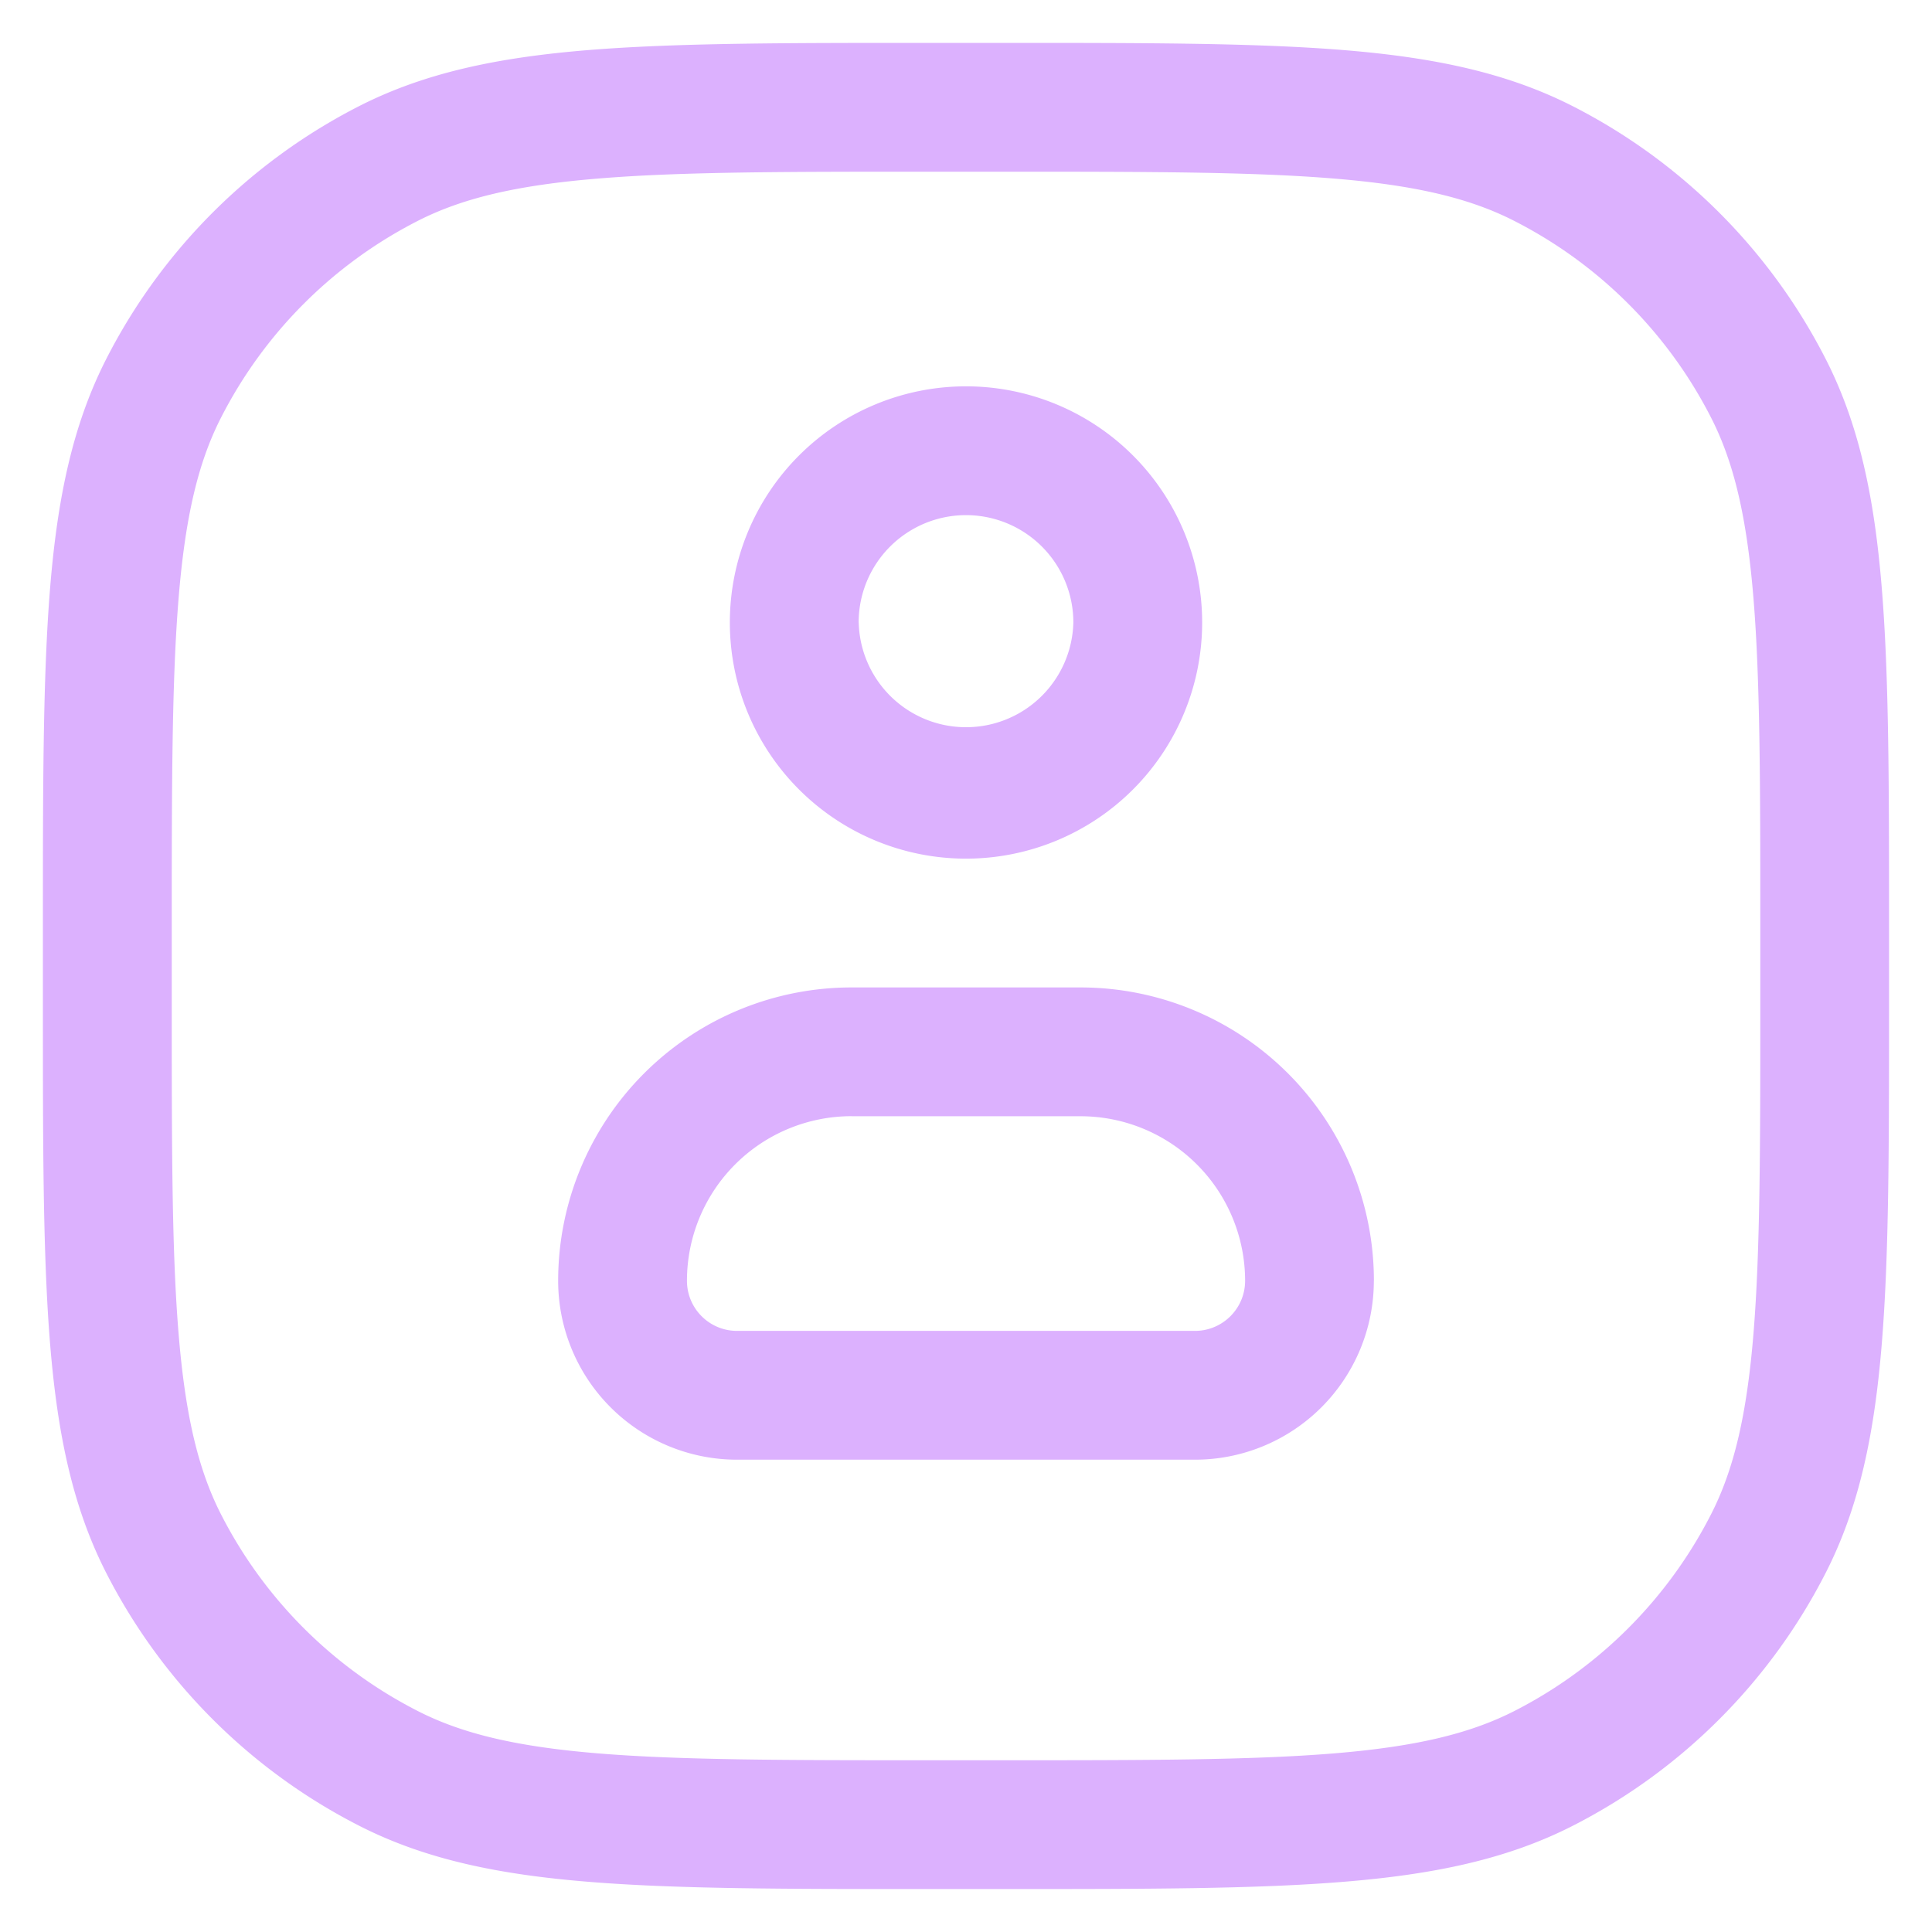 <svg xmlns="http://www.w3.org/2000/svg" width="30" height="30" fill="none" viewBox="0 0 30 30"><path fill="#DCB1FE" fill-rule="evenodd" d="M14.42.666h1.158c2.202 0 3.916 0 5.29.112 1.396.114 2.53.35 3.55.869a9 9 0 0 1 3.934 3.933c.52 1.02.754 2.154.868 3.55.113 1.375.113 3.089.113 5.29v1.158c0 2.202 0 3.916-.113 5.29-.114 1.396-.348 2.53-.868 3.55a8.999 8.999 0 0 1-3.933 3.934c-1.02.52-2.155.754-3.55.868-1.375.113-3.09.113-5.291.113H14.421c-2.202 0-3.916 0-5.29-.113-1.397-.114-2.53-.348-3.55-.868a9 9 0 0 1-3.934-3.933c-.52-1.02-.755-2.155-.869-3.55-.112-1.375-.112-3.09-.112-5.291V14.42c0-2.202 0-3.916.112-5.29.114-1.397.35-2.53.869-3.55A9 9 0 0 1 5.58 1.646C6.6 1.127 7.734.892 9.13.778 10.505.666 12.22.666 14.42.666ZM9.294 2.772c-1.272.104-2.114.305-2.805.657a7 7 0 0 0-3.059 3.06c-.352.69-.553 1.532-.657 2.804-.105 1.284-.106 2.916-.106 5.173v1.067c0 2.256 0 3.889.106 5.173.104 1.272.305 2.113.657 2.805a7 7 0 0 0 3.06 3.059c.69.352 1.532.553 2.804.657 1.284.105 2.916.106 5.173.106h1.067c2.256 0 3.889-.001 5.173-.106 1.272-.104 2.113-.305 2.805-.657a7 7 0 0 0 3.059-3.06c.352-.69.553-1.532.657-2.804.105-1.284.106-2.917.106-5.173v-1.067c0-2.257-.001-3.89-.106-5.173-.104-1.272-.305-2.114-.657-2.805a7 7 0 0 0-3.06-3.059c-.69-.352-1.532-.553-2.804-.657-1.284-.105-2.917-.106-5.173-.106h-1.067c-2.257 0-3.89 0-5.173.106Zm3.929 14.56a2.556 2.556 0 0 0-2.556 2.556c0 .43.348.778.778.778h7.11c.43 0 .779-.348.779-.778a2.556 2.556 0 0 0-2.556-2.555h-3.555Zm8.11 2.556a2.778 2.778 0 0 1-2.777 2.778h-7.111a2.778 2.778 0 0 1-2.778-2.778 4.556 4.556 0 0 1 4.556-4.555h3.555a4.556 4.556 0 0 1 4.556 4.555Zm-8-10.222a1.667 1.667 0 1 1 3.334 0 1.667 1.667 0 0 1-3.333 0ZM15 5.999a3.667 3.667 0 1 0 0 7.334 3.667 3.667 0 0 0 0-7.334Z" clip-rule="evenodd"/></svg>